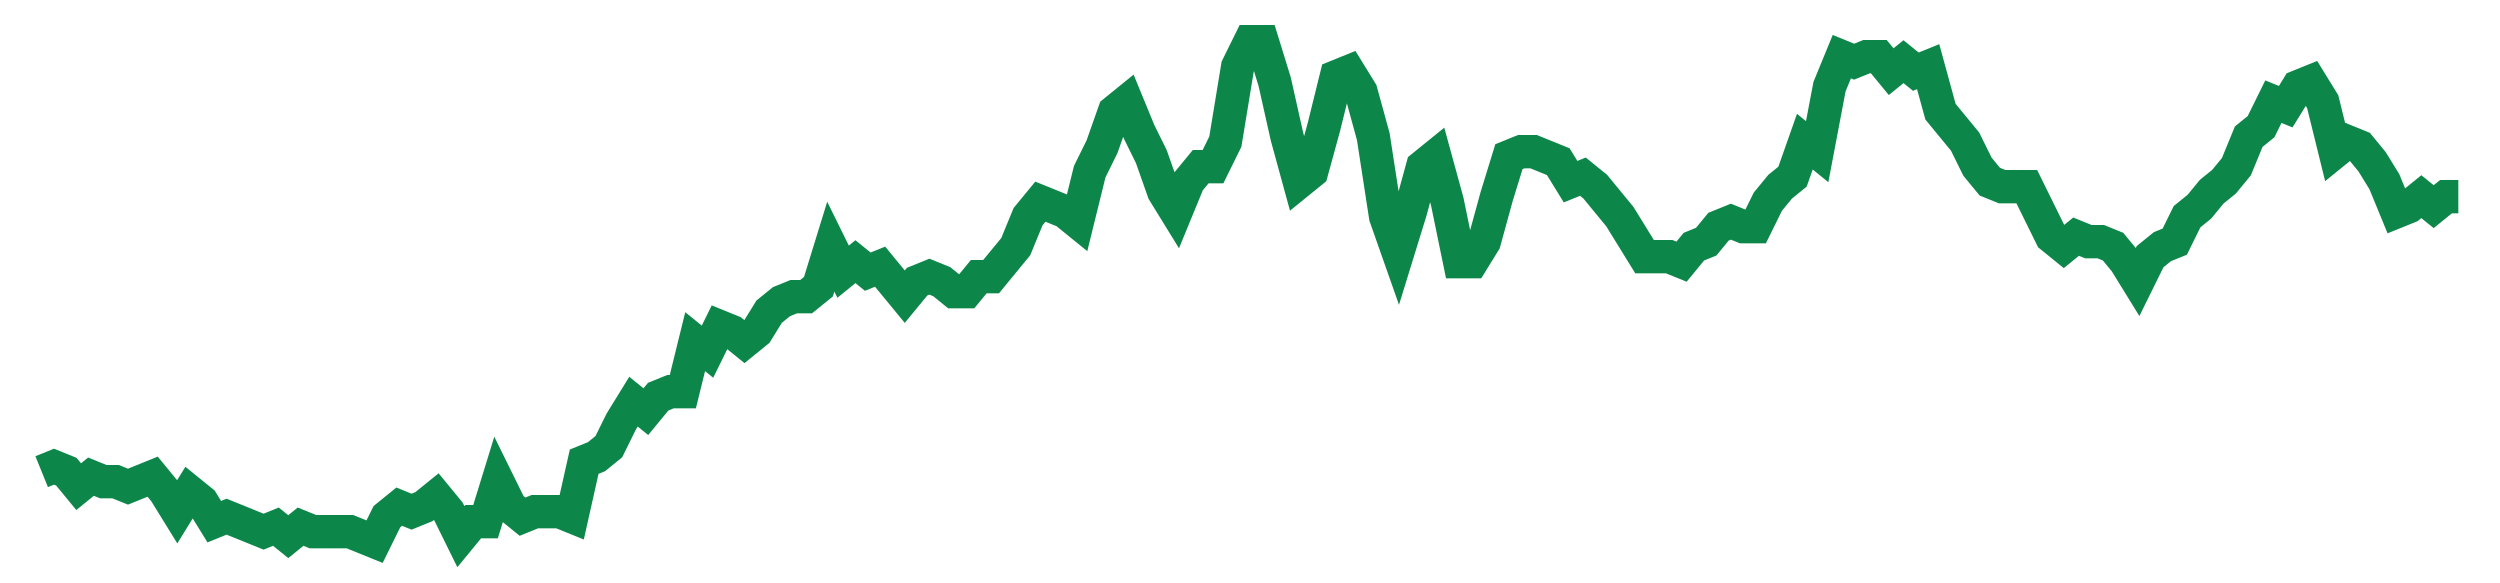 <svg width="300" height="70" viewBox="0 0 300 70" xmlns="http://www.w3.org/2000/svg">
    <path d="M 5,56.6 L 6.48,56 L 7.959,56.6 L 9.439,58.4 L 10.918,57.2 L 12.398,57.8 L 13.878,57.8 L 15.357,58.4 L 16.837,57.8 L 18.316,57.2 L 19.796,59 L 21.276,61.4 L 22.755,59 L 24.235,60.2 L 25.714,62.6 L 27.194,62 L 28.673,62.6 L 30.153,63.2 L 31.633,63.8 L 33.112,63.2 L 34.592,64.4 L 36.071,63.2 L 37.551,63.8 L 39.031,63.8 L 40.51,63.8 L 41.99,63.8 L 43.469,64.4 L 44.949,65 L 46.429,62 L 47.908,60.8 L 49.388,61.4 L 50.867,60.8 L 52.347,59.6 L 53.827,61.4 L 55.306,64.4 L 56.786,62.6 L 58.265,62.6 L 59.745,57.8 L 61.224,60.8 L 62.704,62 L 64.184,61.4 L 65.663,61.4 L 67.143,61.4 L 68.622,62 L 70.102,55.4 L 71.582,54.8 L 73.061,53.6 L 74.541,50.6 L 76.02,48.2 L 77.5,49.4 L 78.98,47.6 L 80.459,47 L 81.939,47 L 83.418,41 L 84.898,42.2 L 86.378,39.2 L 87.857,39.8 L 89.337,41 L 90.816,39.8 L 92.296,37.4 L 93.776,36.2 L 95.255,35.6 L 96.735,35.6 L 98.214,34.4 L 99.694,29.6 L 101.173,32.6 L 102.653,31.4 L 104.133,32.6 L 105.612,32 L 107.092,33.8 L 108.571,35.6 L 110.051,33.8 L 111.531,33.2 L 113.01,33.8 L 114.49,35 L 115.969,35 L 117.449,33.2 L 118.929,33.2 L 120.408,31.4 L 121.888,29.6 L 123.367,26 L 124.847,24.2 L 126.327,24.8 L 127.806,25.4 L 129.286,26.6 L 130.765,20.6 L 132.245,17.6 L 133.724,13.4 L 135.204,12.2 L 136.684,15.8 L 138.163,18.8 L 139.643,23 L 141.122,25.4 L 142.602,21.8 L 144.082,20 L 145.561,20 L 147.041,17 L 148.52,8 L 150,5 L 151.48,5 L 152.959,9.8 L 154.439,16.4 L 155.918,21.8 L 157.398,20.6 L 158.878,15.2 L 160.357,9.2 L 161.837,8.6 L 163.316,11 L 164.796,16.4 L 166.276,26 L 167.755,30.2 L 169.235,25.4 L 170.714,20 L 172.194,18.8 L 173.673,24.2 L 175.153,31.4 L 176.633,31.4 L 178.112,29 L 179.592,23.6 L 181.071,18.8 L 182.551,18.2 L 184.031,18.2 L 185.51,18.8 L 186.99,19.4 L 188.469,21.8 L 189.949,21.2 L 191.429,22.4 L 192.908,24.2 L 194.388,26 L 195.867,28.4 L 197.347,30.8 L 198.827,30.8 L 200.306,30.8 L 201.786,31.4 L 203.265,29.6 L 204.745,29 L 206.224,27.2 L 207.704,26.6 L 209.184,27.2 L 210.663,27.2 L 212.143,24.2 L 213.622,22.4 L 215.102,21.2 L 216.582,17 L 218.061,18.2 L 219.541,10.4 L 221.02,6.8 L 222.5,7.4 L 223.98,6.8 L 225.459,6.8 L 226.939,8.6 L 228.418,7.4 L 229.898,8.6 L 231.378,8 L 232.857,13.4 L 234.337,15.2 L 235.816,17 L 237.296,20 L 238.776,21.8 L 240.255,22.4 L 241.735,22.4 L 243.214,22.4 L 244.694,25.4 L 246.173,28.4 L 247.653,29.6 L 249.133,28.4 L 250.612,29 L 252.092,29 L 253.571,29.6 L 255.051,31.4 L 256.531,33.8 L 258.01,30.8 L 259.49,29.6 L 260.969,29 L 262.449,26 L 263.929,24.8 L 265.408,23 L 266.888,21.8 L 268.367,20 L 269.847,16.4 L 271.327,15.2 L 272.806,12.2 L 274.286,12.8 L 275.765,10.4 L 277.245,9.8 L 278.724,12.2 L 280.204,18.2 L 281.684,17 L 283.163,17.6 L 284.643,19.4 L 286.122,21.8 L 287.602,25.4 L 289.082,24.8 L 290.561,23.6 L 292.041,24.8 L 293.52,23.6 L 295,23.6" fill="none" stroke="#0D8749" stroke-width="4"/>
</svg>
